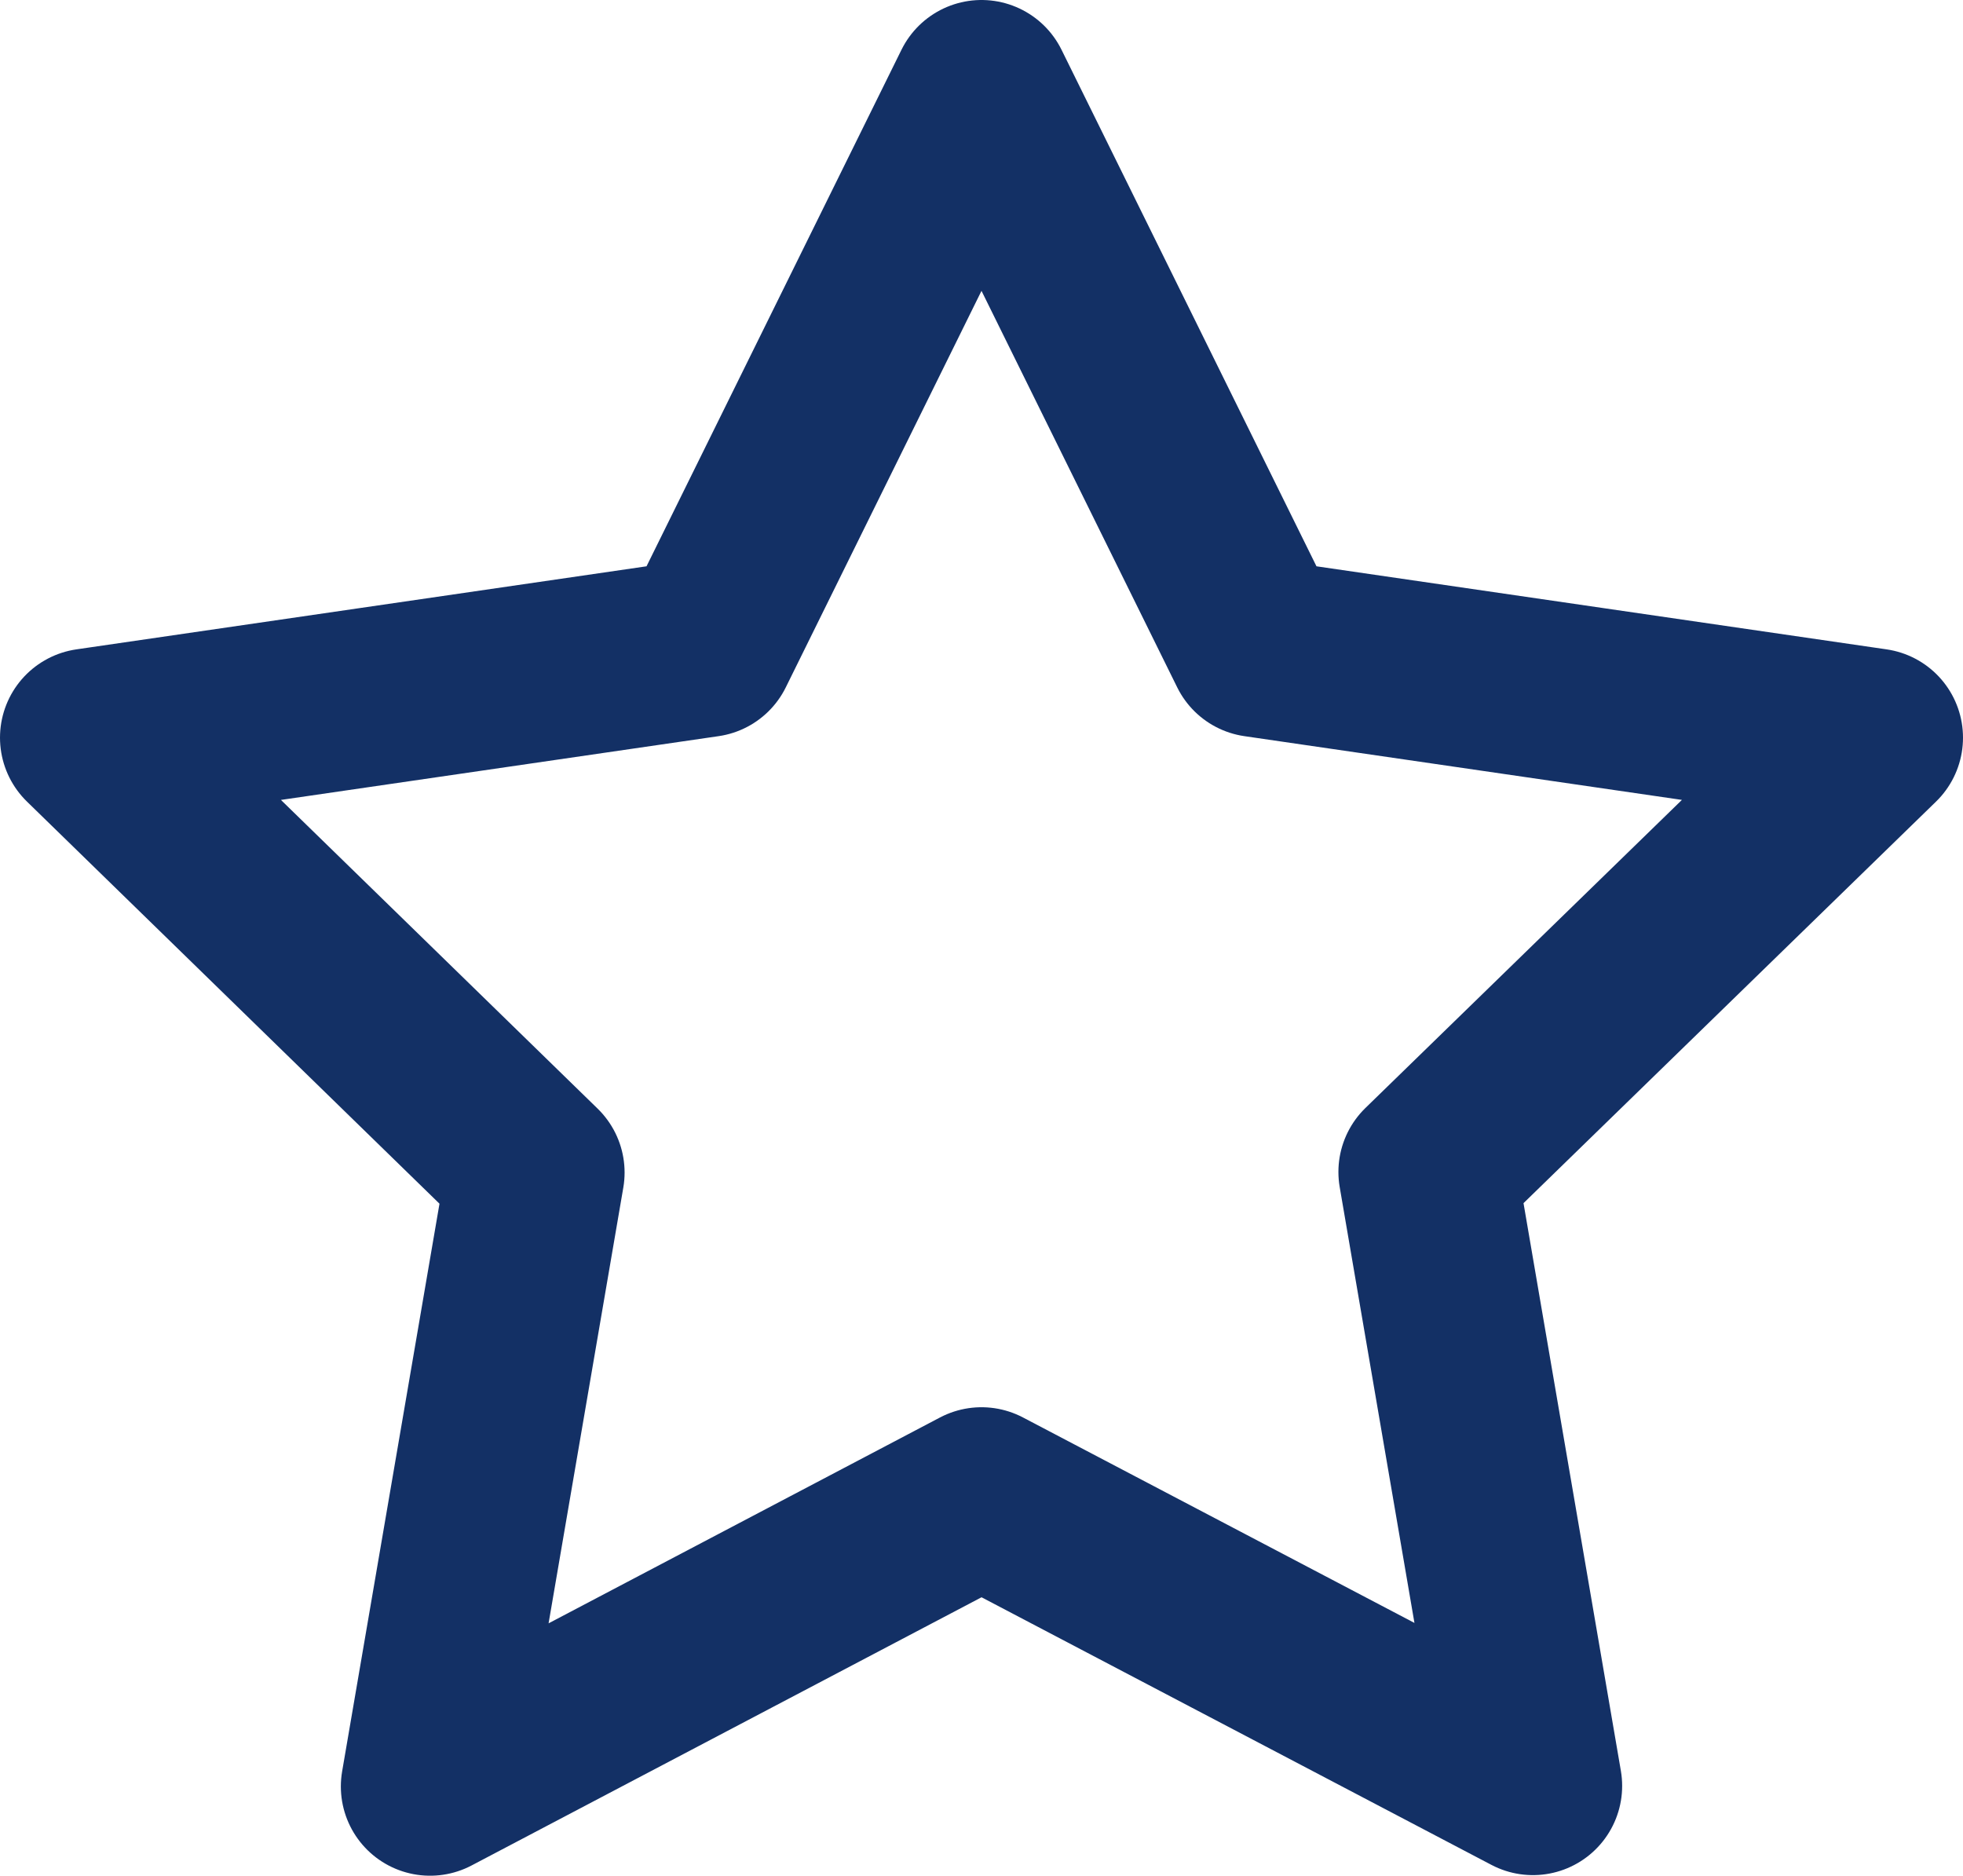 <svg xmlns="http://www.w3.org/2000/svg" width="33" height="31.53" viewBox="0 0 33 31.53">
  <path id="star" d="M18,3l4.635,9.39L33,13.9l-7.5,7.3,1.77,10.32L18,26.655,8.73,31.53,10.5,21.21,3,13.9,13.365,12.39Z" transform="translate(-1.5 -1.5)" fill="none" stroke="#133065" stroke-linecap="round" stroke-linejoin="round" stroke-width="3"/>
</svg>

